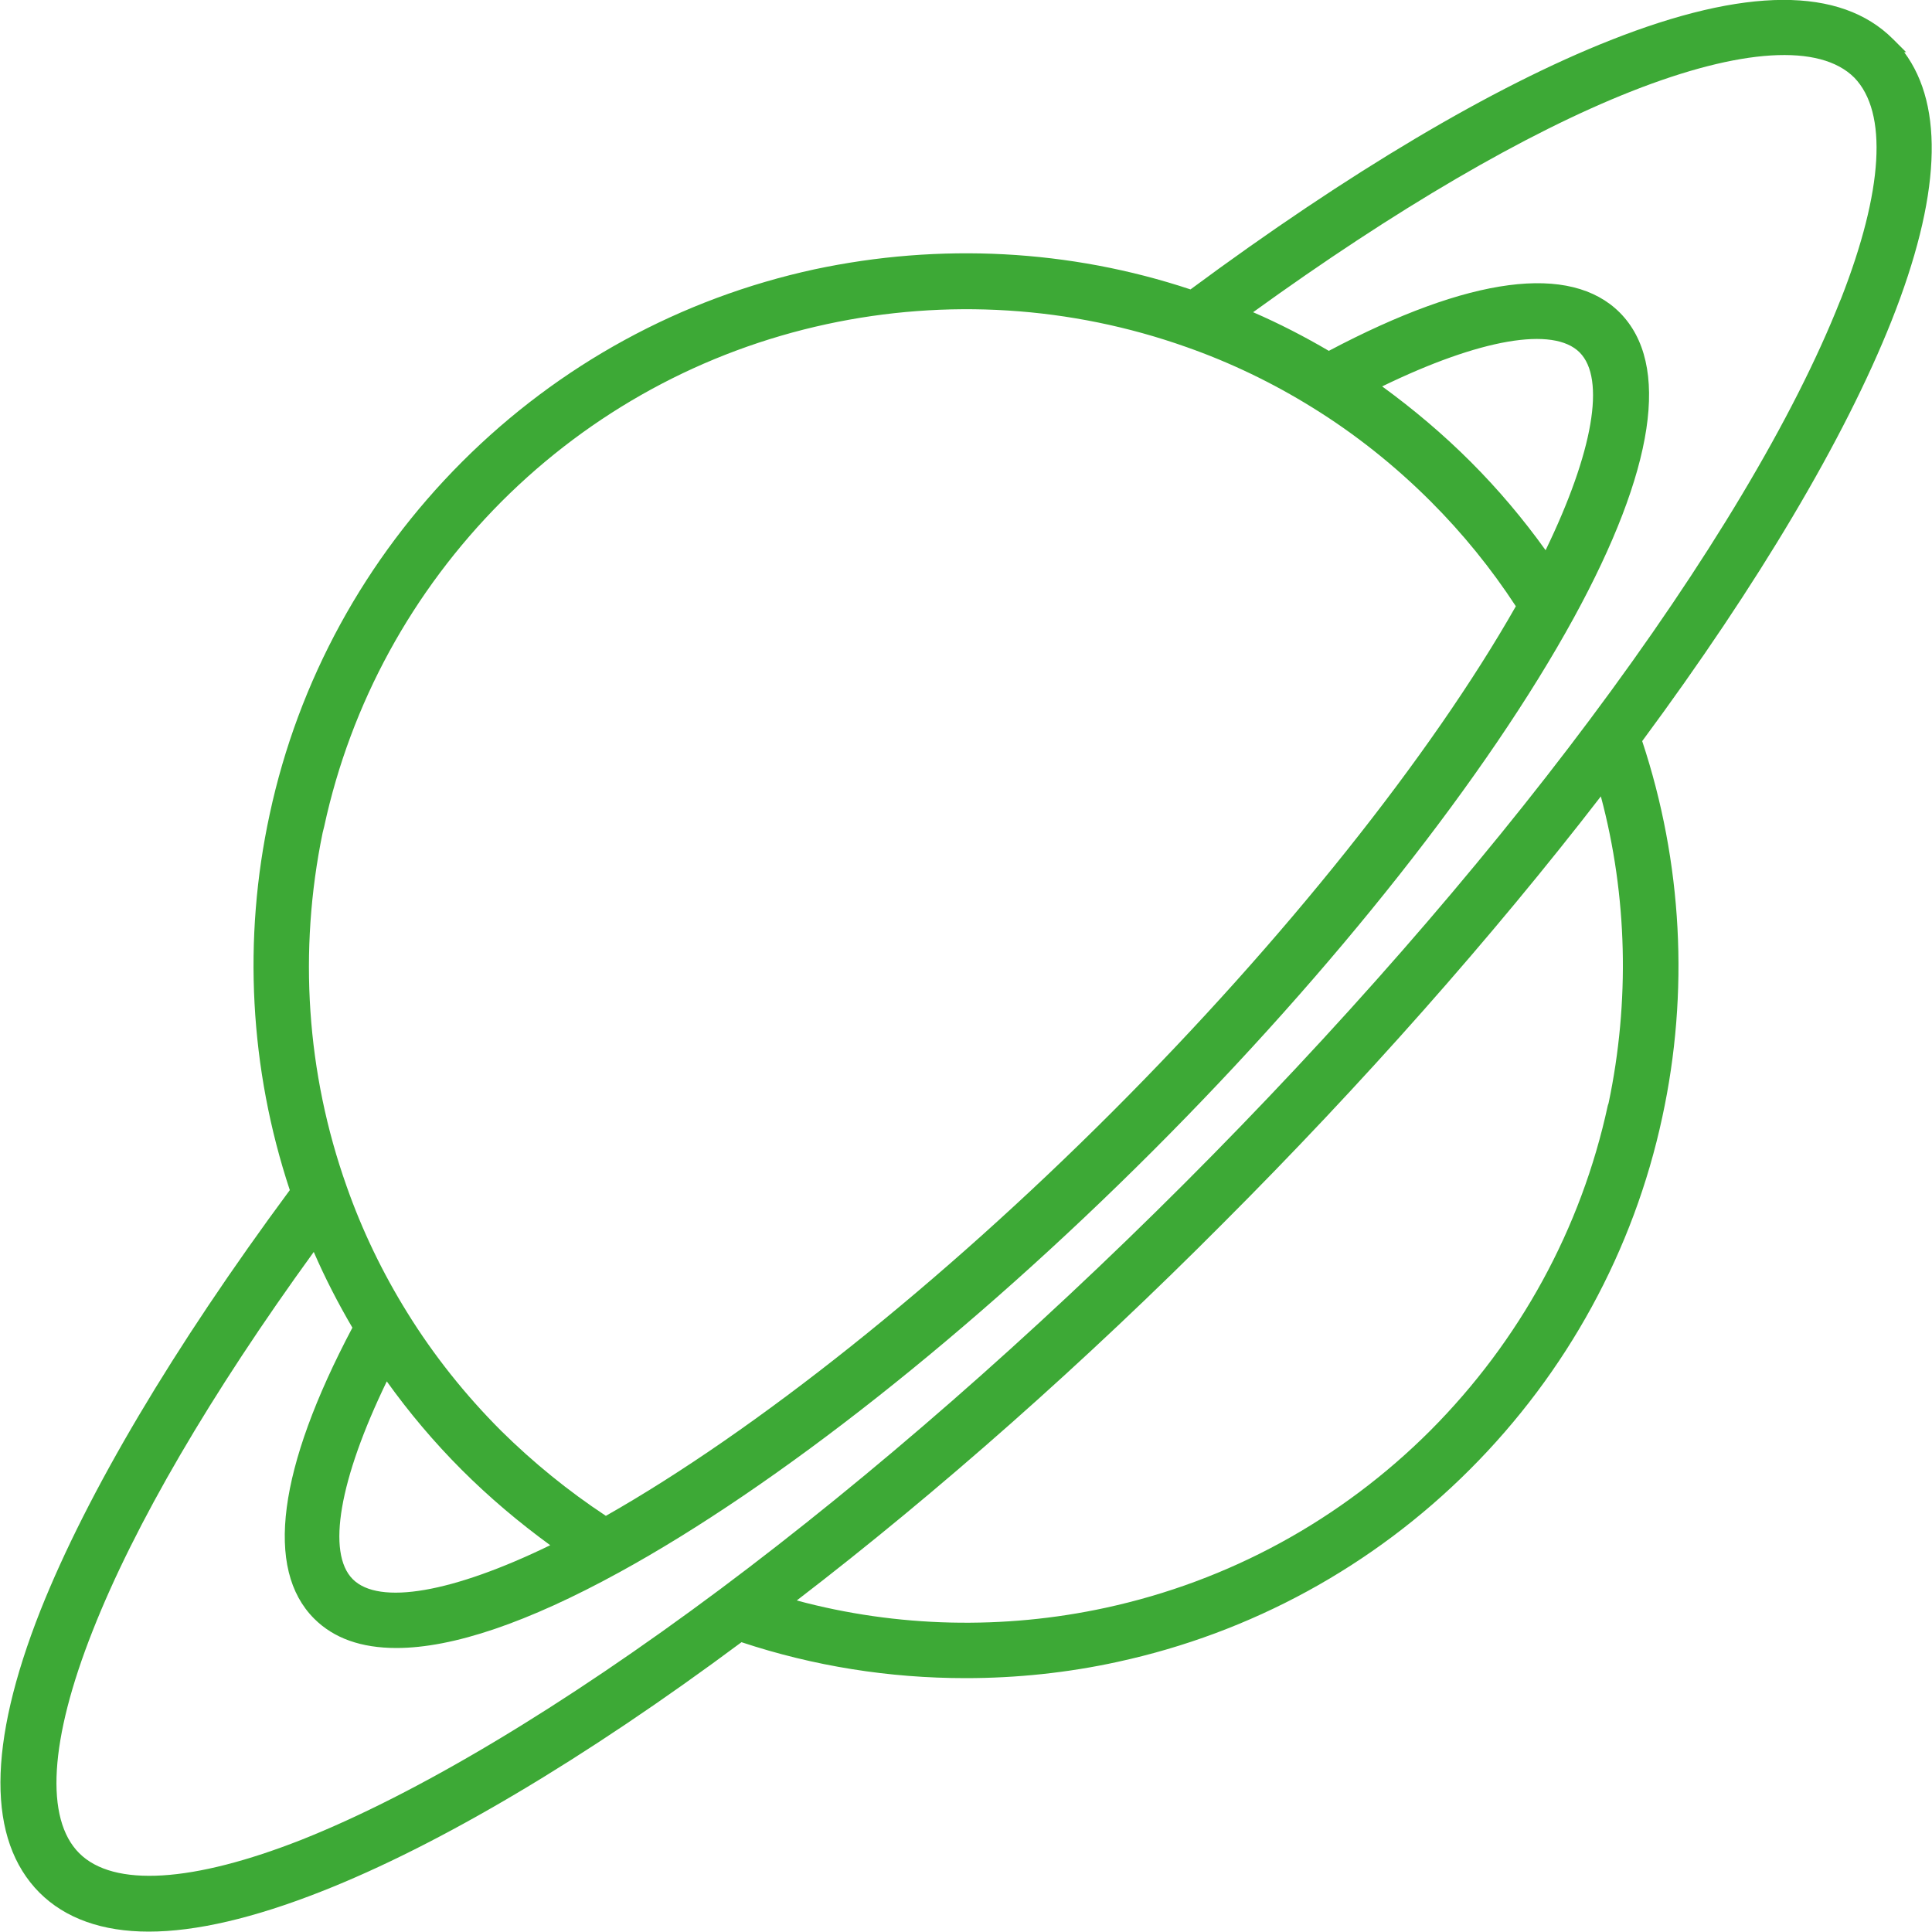 <svg xmlns="http://www.w3.org/2000/svg" xmlns:xlink="http://www.w3.org/1999/xlink" id="Livello_1" x="0px" y="0px" viewBox="0 0 500 500" style="enable-background:new 0 0 500 500;" xml:space="preserve"><style type="text/css">	.st0{fill:#3DA936;}</style><path class="st0" d="M492.8,13.5h0.5l-3.4-3.4c-13.6-13.6-38.2-13.5-73.1,0.3c-30.4,12-67.9,34.3-108.7,64.5 c-31.3-10.4-64.9-12.1-97.3-5.2c-34.6,7.5-66.1,24.7-91.2,49.8c-25.1,25.1-42.4,56.7-49.8,91.2c-7,32.3-5.2,65.9,5.2,97.3 c-30.1,40.7-52.4,78.3-64.5,108.7c-13.8,34.9-13.8,59.5-0.3,73.1c6.7,6.7,16.3,10.1,28.3,10.1c12.2,0,27.2-3.5,44.7-10.4 c30.5-12,68.1-34.3,108.7-64.5c18.7,6.2,38.2,9.3,58,9.3c13.2,0,26.5-1.4,39.3-4.2c34.6-7.5,66.1-24.7,91.2-49.8 c25.1-25.1,42.4-56.7,49.8-91.2c7-32.3,5.2-65.9-5.2-97.3c30.1-40.7,52.4-78.3,64.5-108.7C502.2,51.1,503.3,27.6,492.8,13.5z  M476.5,77.2l-0.3,0.7c-11.9,30.1-34.3,67.6-64.8,108.4c-29.2,39.1-65.5,80.6-104.9,120c-39.3,39.3-80.8,75.6-120,104.9 c-41,30.6-78.5,53-108.4,64.9c-28.2,11.1-48.7,12.4-57.6,3.5c-8.9-8.9-7.7-29.3,3.5-57.6c10.8-27.4,30.5-61.2,57.2-98 c2.9,6.7,6.3,13.3,10,19.6c-19.3,36.5-22.7,62.5-9.9,75.3c5.1,5.1,12.2,7.6,21.3,7.6c14.6,0,34-6.6,57.7-19.6 c40.7-22.3,91-62,138-109c47-47,86.7-97.3,109-138c21-38.4,25.1-65.7,11.9-79c-12.8-12.8-38.8-9.4-75.3,9.9 c-6.3-3.7-12.9-7.1-19.6-10c36.8-26.6,70.6-46.4,98-57.2c28.2-11.1,48.7-12.4,57.6-3.5C488.6,29.1,487.4,49.3,476.5,77.2z  M91.3,408.7c-6.8-6.8-3.5-25.8,8.8-51.2c5.8,8.1,12.3,15.8,19.4,22.9c7.1,7.1,14.8,13.6,22.9,19.5 C117.1,412.2,98.1,415.5,91.3,408.7z M408.8,91.2c6.8,6.8,3.5,25.8-8.8,51.2c-5.8-8.1-12.3-15.8-19.4-22.9 c-7.1-7.1-14.8-13.6-22.9-19.5C383,87.7,402,84.4,408.8,91.2z M287.8,287.8c-44.4,44.4-92.1,82.4-131,104.5 c-9.7-6.4-18.8-13.8-27.1-22c-9.3-9.3-17.5-19.6-24.3-30.6c-6.4-10.3-11.7-21.3-15.7-32.7c-10.4-29.3-12.5-60.9-6.2-91.5l0.4-1.6 c6.9-31.9,22.8-60.9,45.9-84.1c23.2-23.2,52.2-39,84.1-45.9c31-6.7,63.2-4.7,93.1,5.9c11.4,4,22.4,9.3,32.7,15.7 c11,6.8,21.3,15,30.6,24.3c8.2,8.2,15.6,17.3,22,27.1C370.3,195.6,332.3,243.3,287.8,287.8z M316.6,316.5 c35.9-35.9,69.6-74,97.7-110.4c6.9,25.8,7.5,53.2,2,79.4l-0.2,0.6c-6.9,31.9-22.8,60.9-45.9,84.1c-23.2,23.2-52.2,39-84.1,45.9 c-26.3,5.7-53.9,5.1-79.9-1.9C242.7,386.2,280.8,352.5,316.6,316.5z"></path></svg>